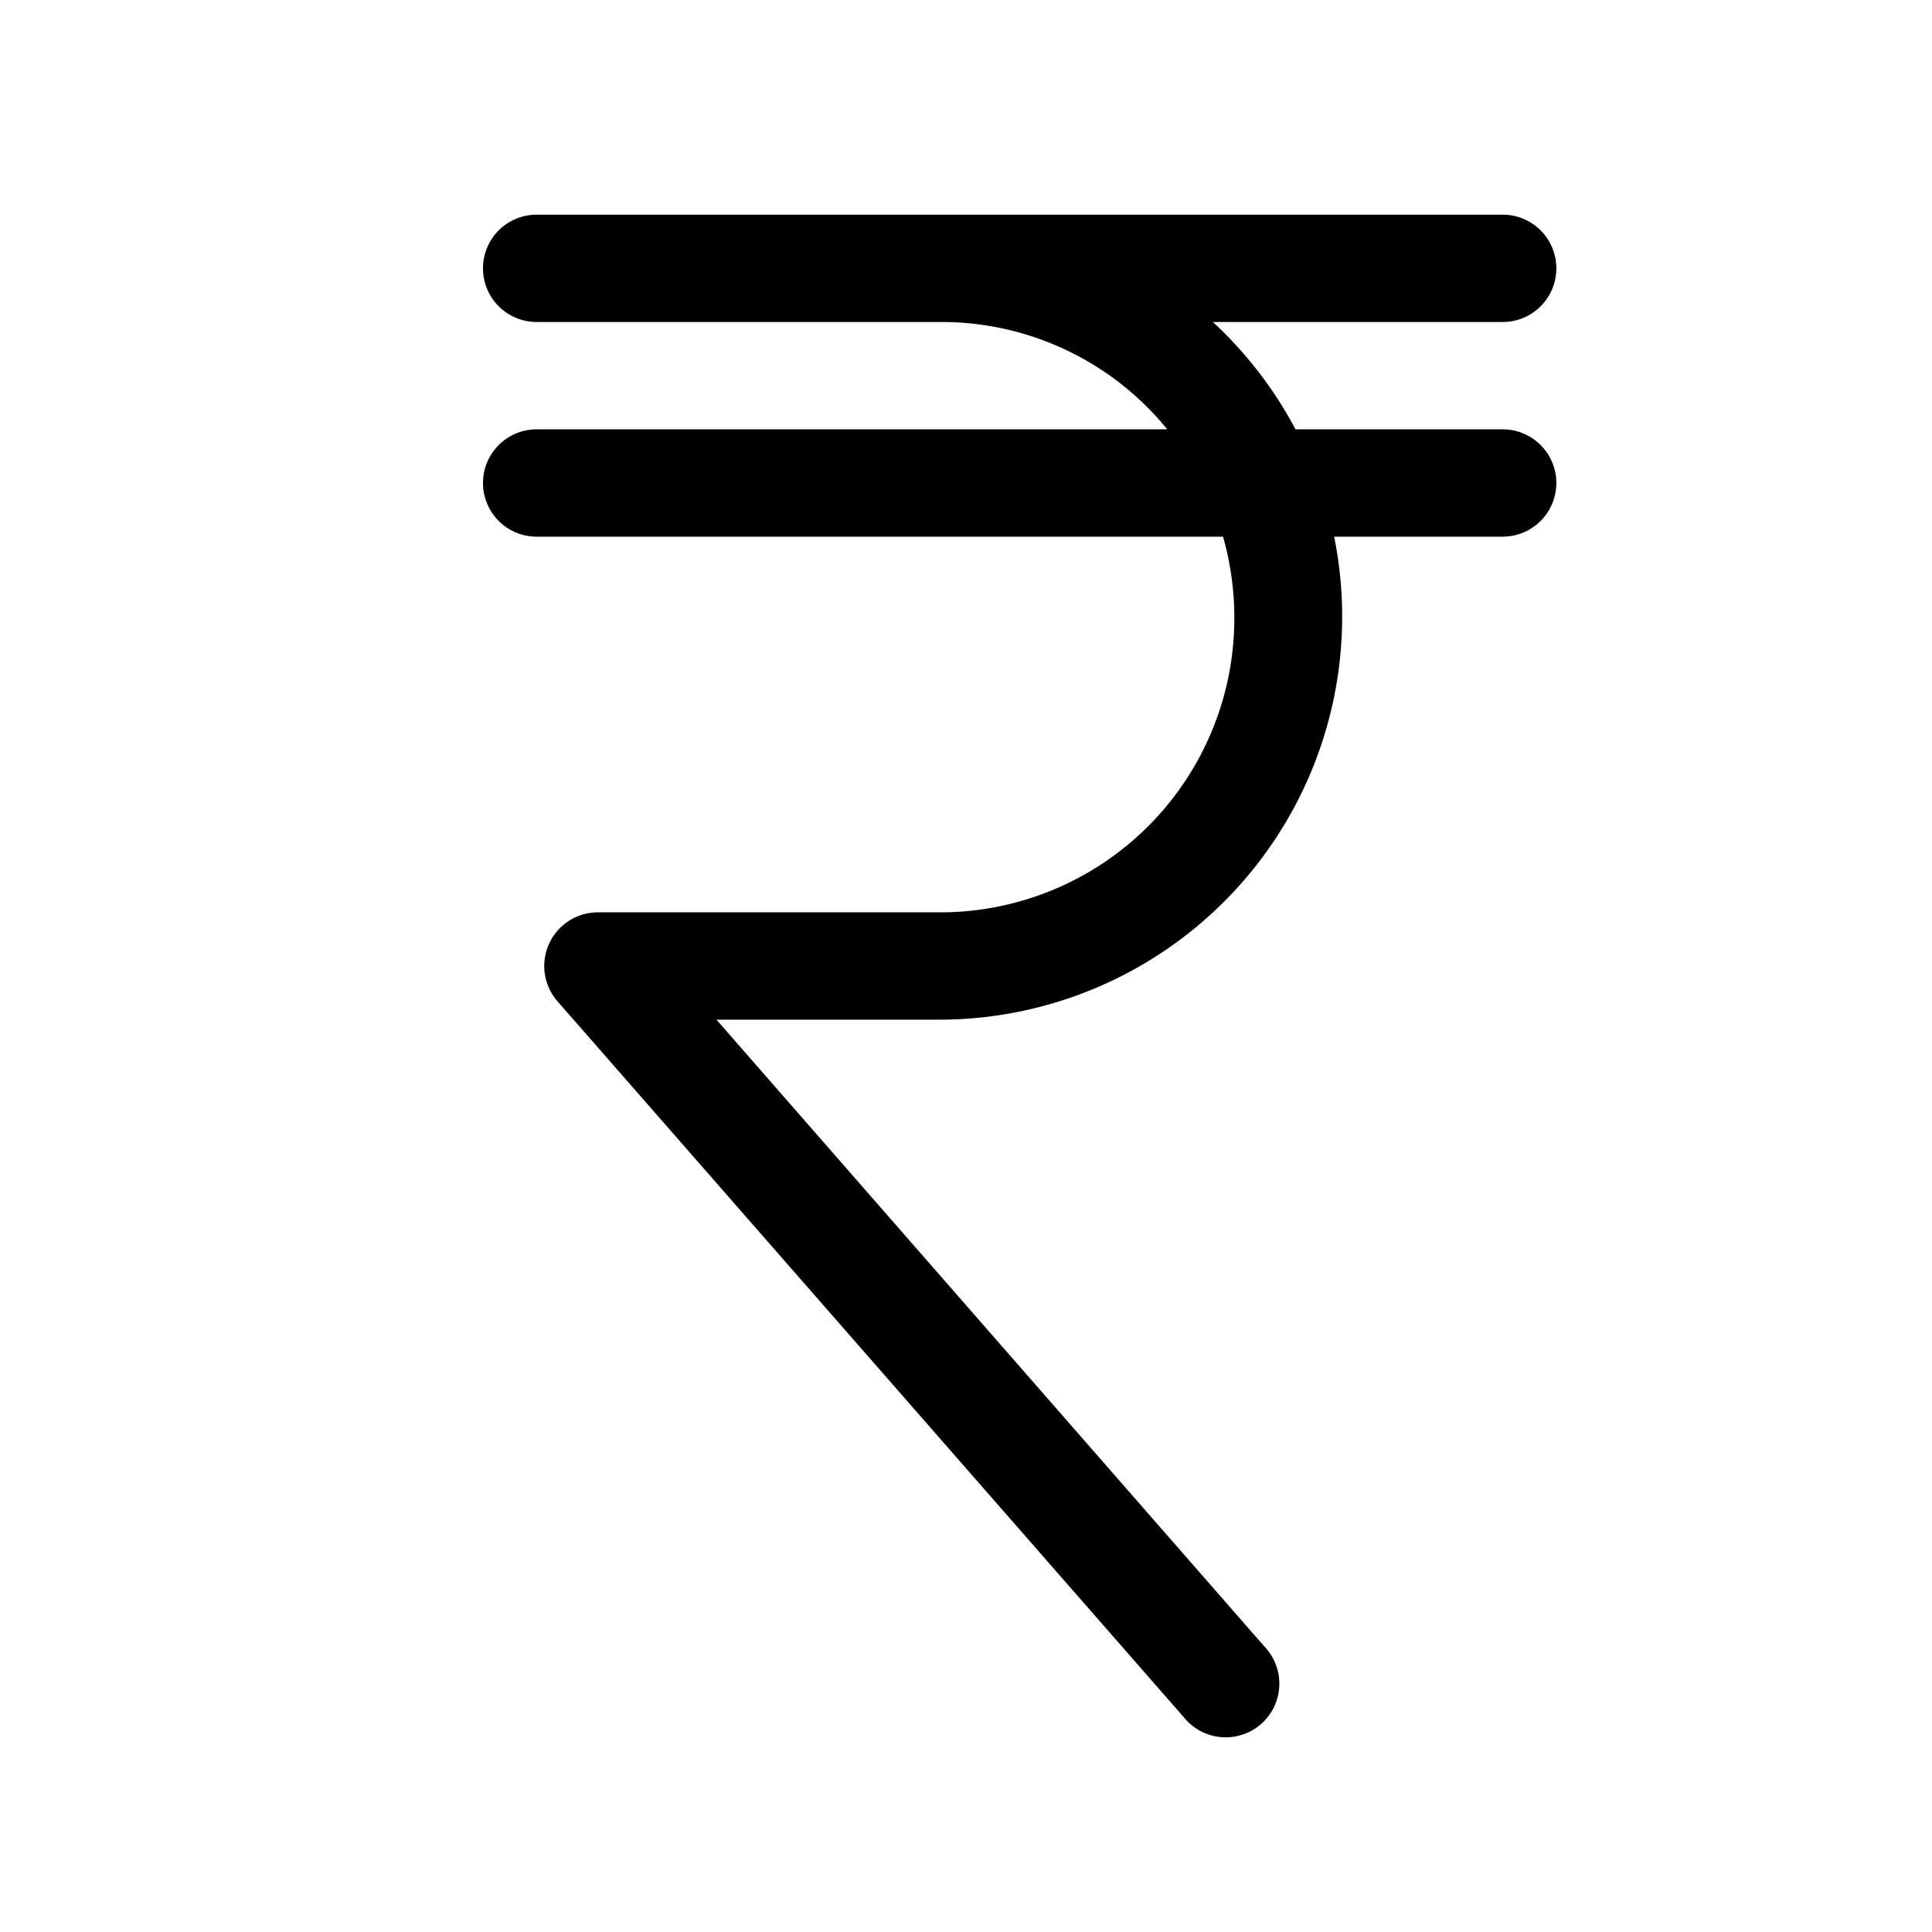 <?xml version="1.0" encoding="utf-8"?>
<!-- Generator: www.svgicons.com -->
<svg xmlns="http://www.w3.org/2000/svg" width="800" height="800" viewBox="0 0 36 36">
<path fill="currentColor" d="M28 8h-3.86a7.52 7.52 0 0 0-1.54-2H28a1 1 0 0 0 0-2H10a1 1 0 0 0 0 2h7.55a5.42 5.42 0 0 1 4.2 2H10a1 1 0 0 0 0 2h12.79a5.54 5.54 0 0 1 .21 1.51A5.48 5.48 0 0 1 17.55 17h-6.41a1 1 0 0 0-.75 1.66L22.06 32a1 1 0 1 0 1.5-1.32L13.35 19h4.21a7.51 7.51 0 0 0 7.3-9H28a1 1 0 0 0 0-2" class="clr-i-outline clr-i-outline-path-1"/><path fill="none" d="M0 0h36v36H0z"/>
</svg>